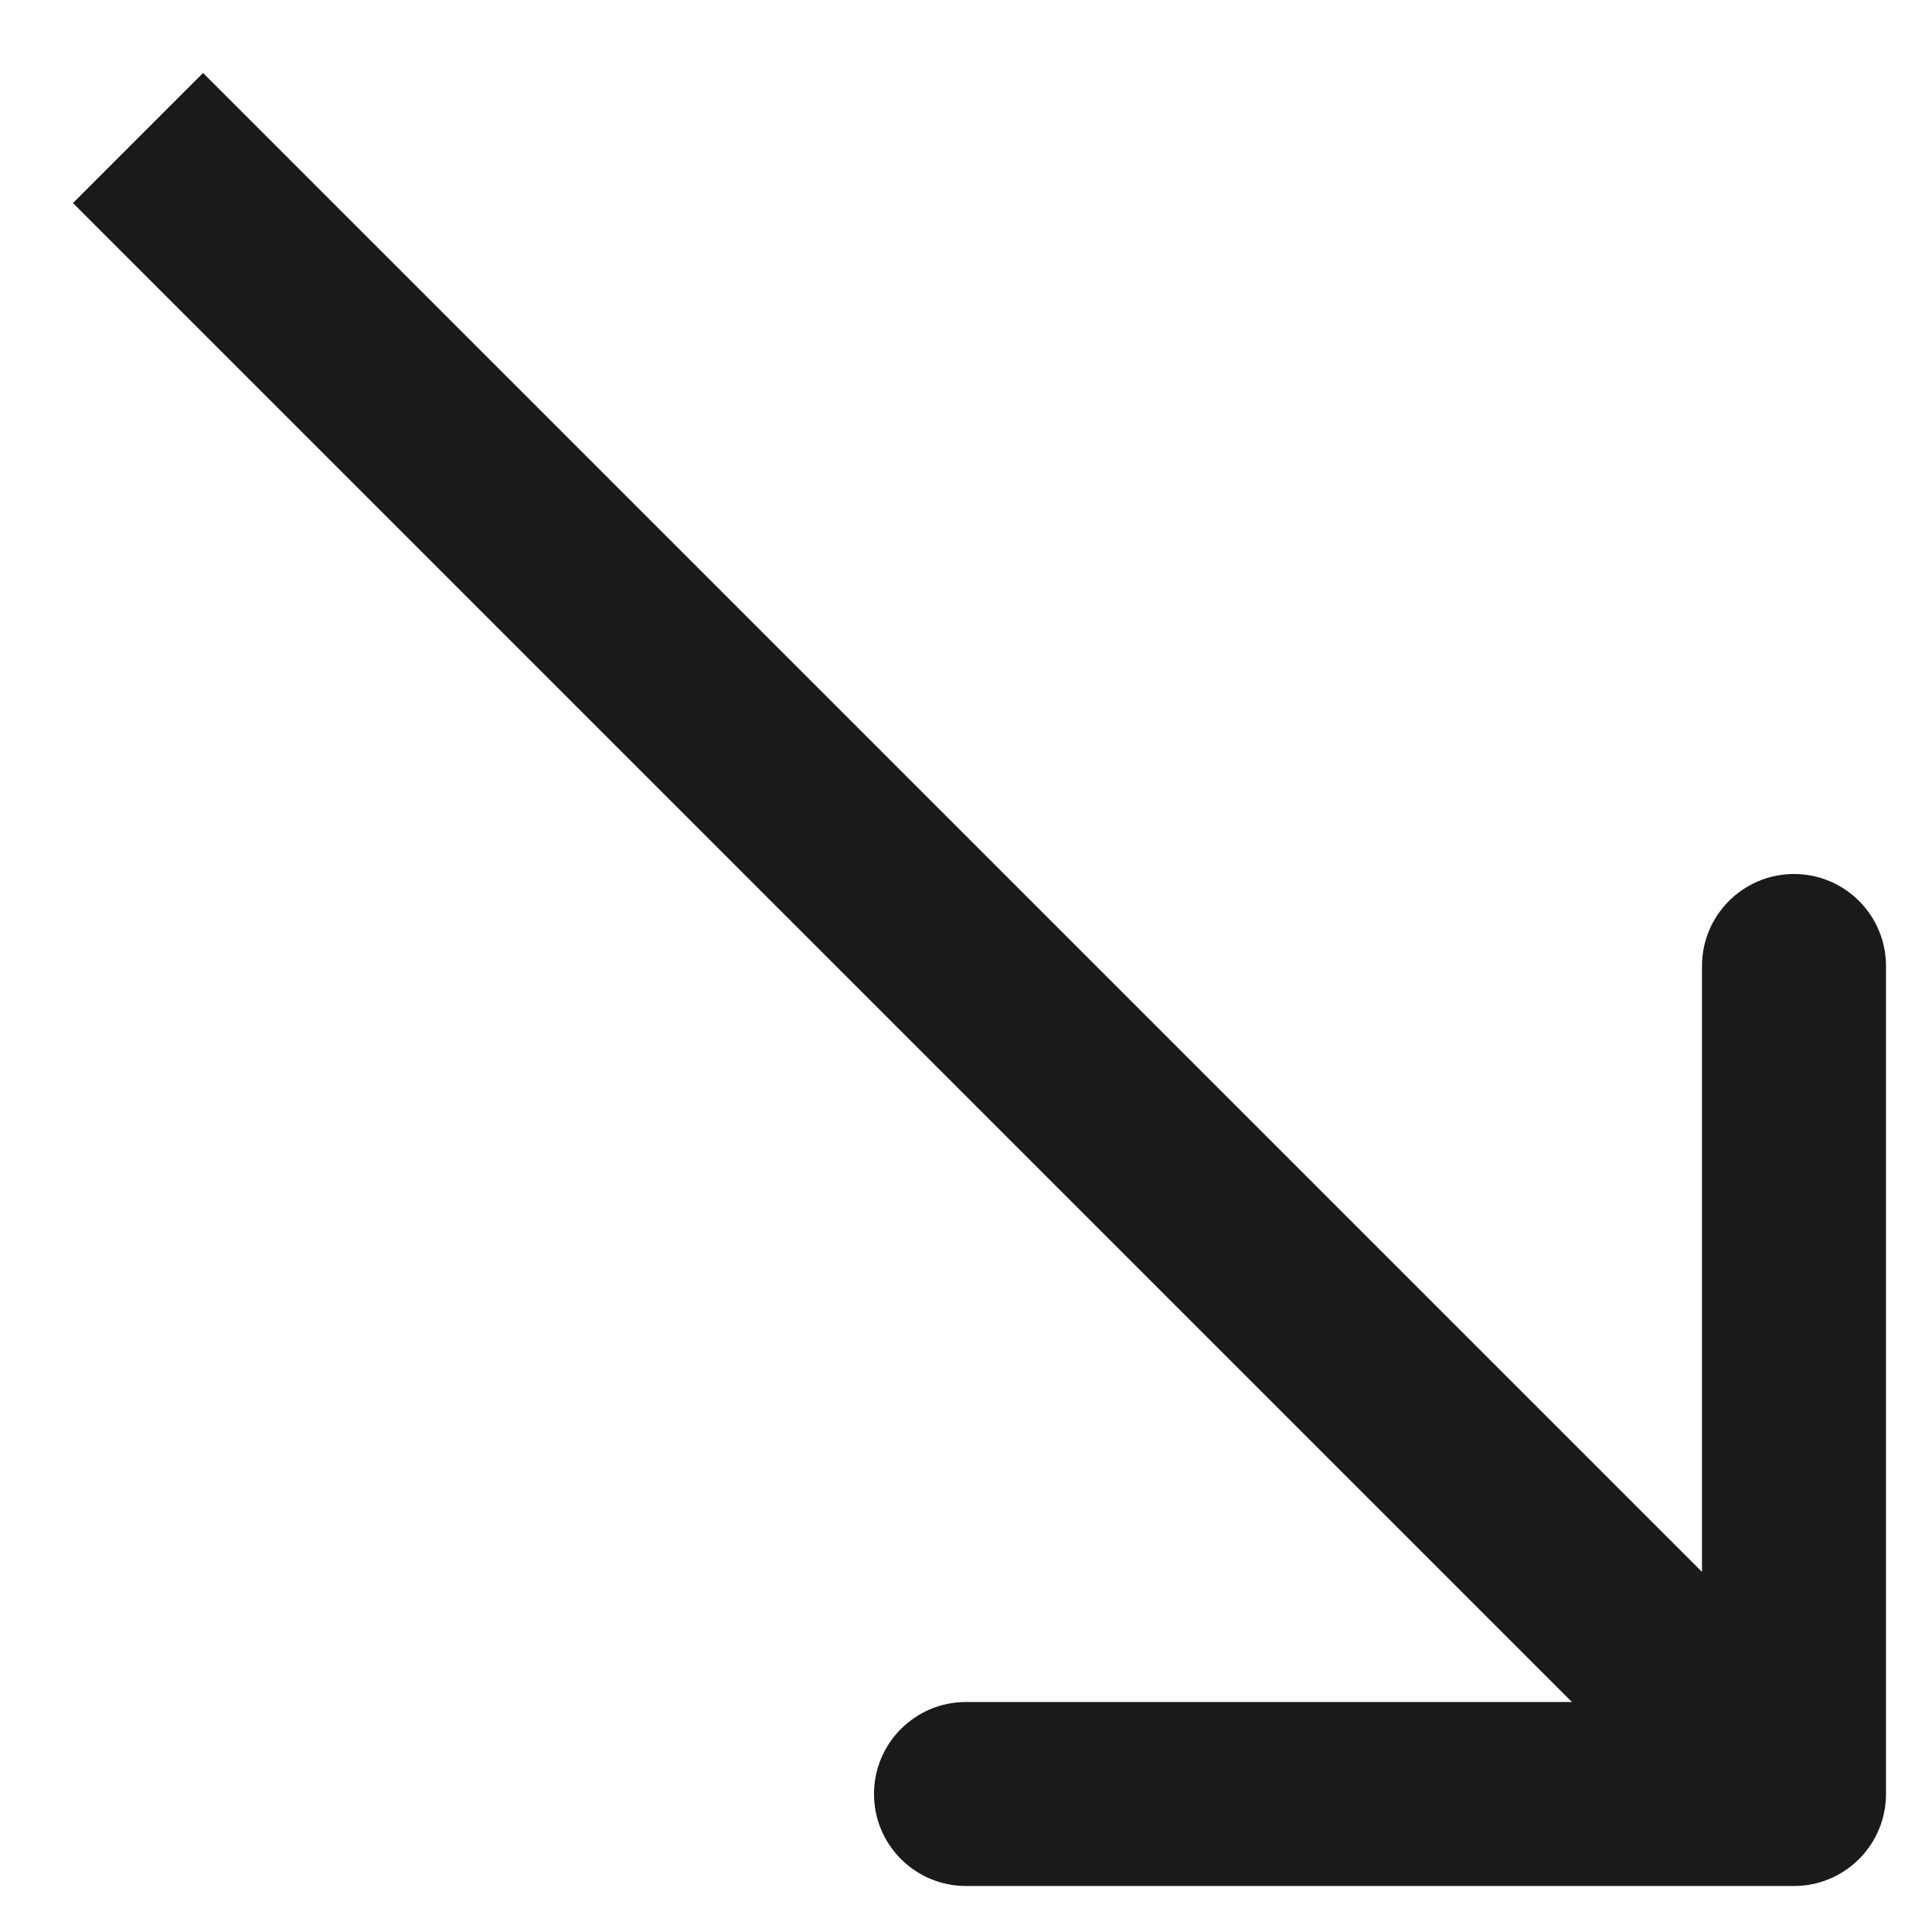 <svg width="21" height="21" viewBox="0 0 21 21" fill="none" xmlns="http://www.w3.org/2000/svg">
<path d="M19.5 20.5C20.052 20.5 20.5 20.052 20.5 19.5L20.5 10.5C20.5 9.948 20.052 9.5 19.5 9.5C18.948 9.5 18.5 9.948 18.5 10.5L18.5 18.5L10.5 18.5C9.948 18.5 9.5 18.948 9.5 19.5C9.5 20.052 9.948 20.5 10.5 20.5L19.5 20.5ZM1.5 1.5L0.793 2.207L18.793 20.207L19.5 19.5L20.207 18.793L2.207 0.793L1.5 1.5Z" fill="#1A1A1A"/>
</svg>
